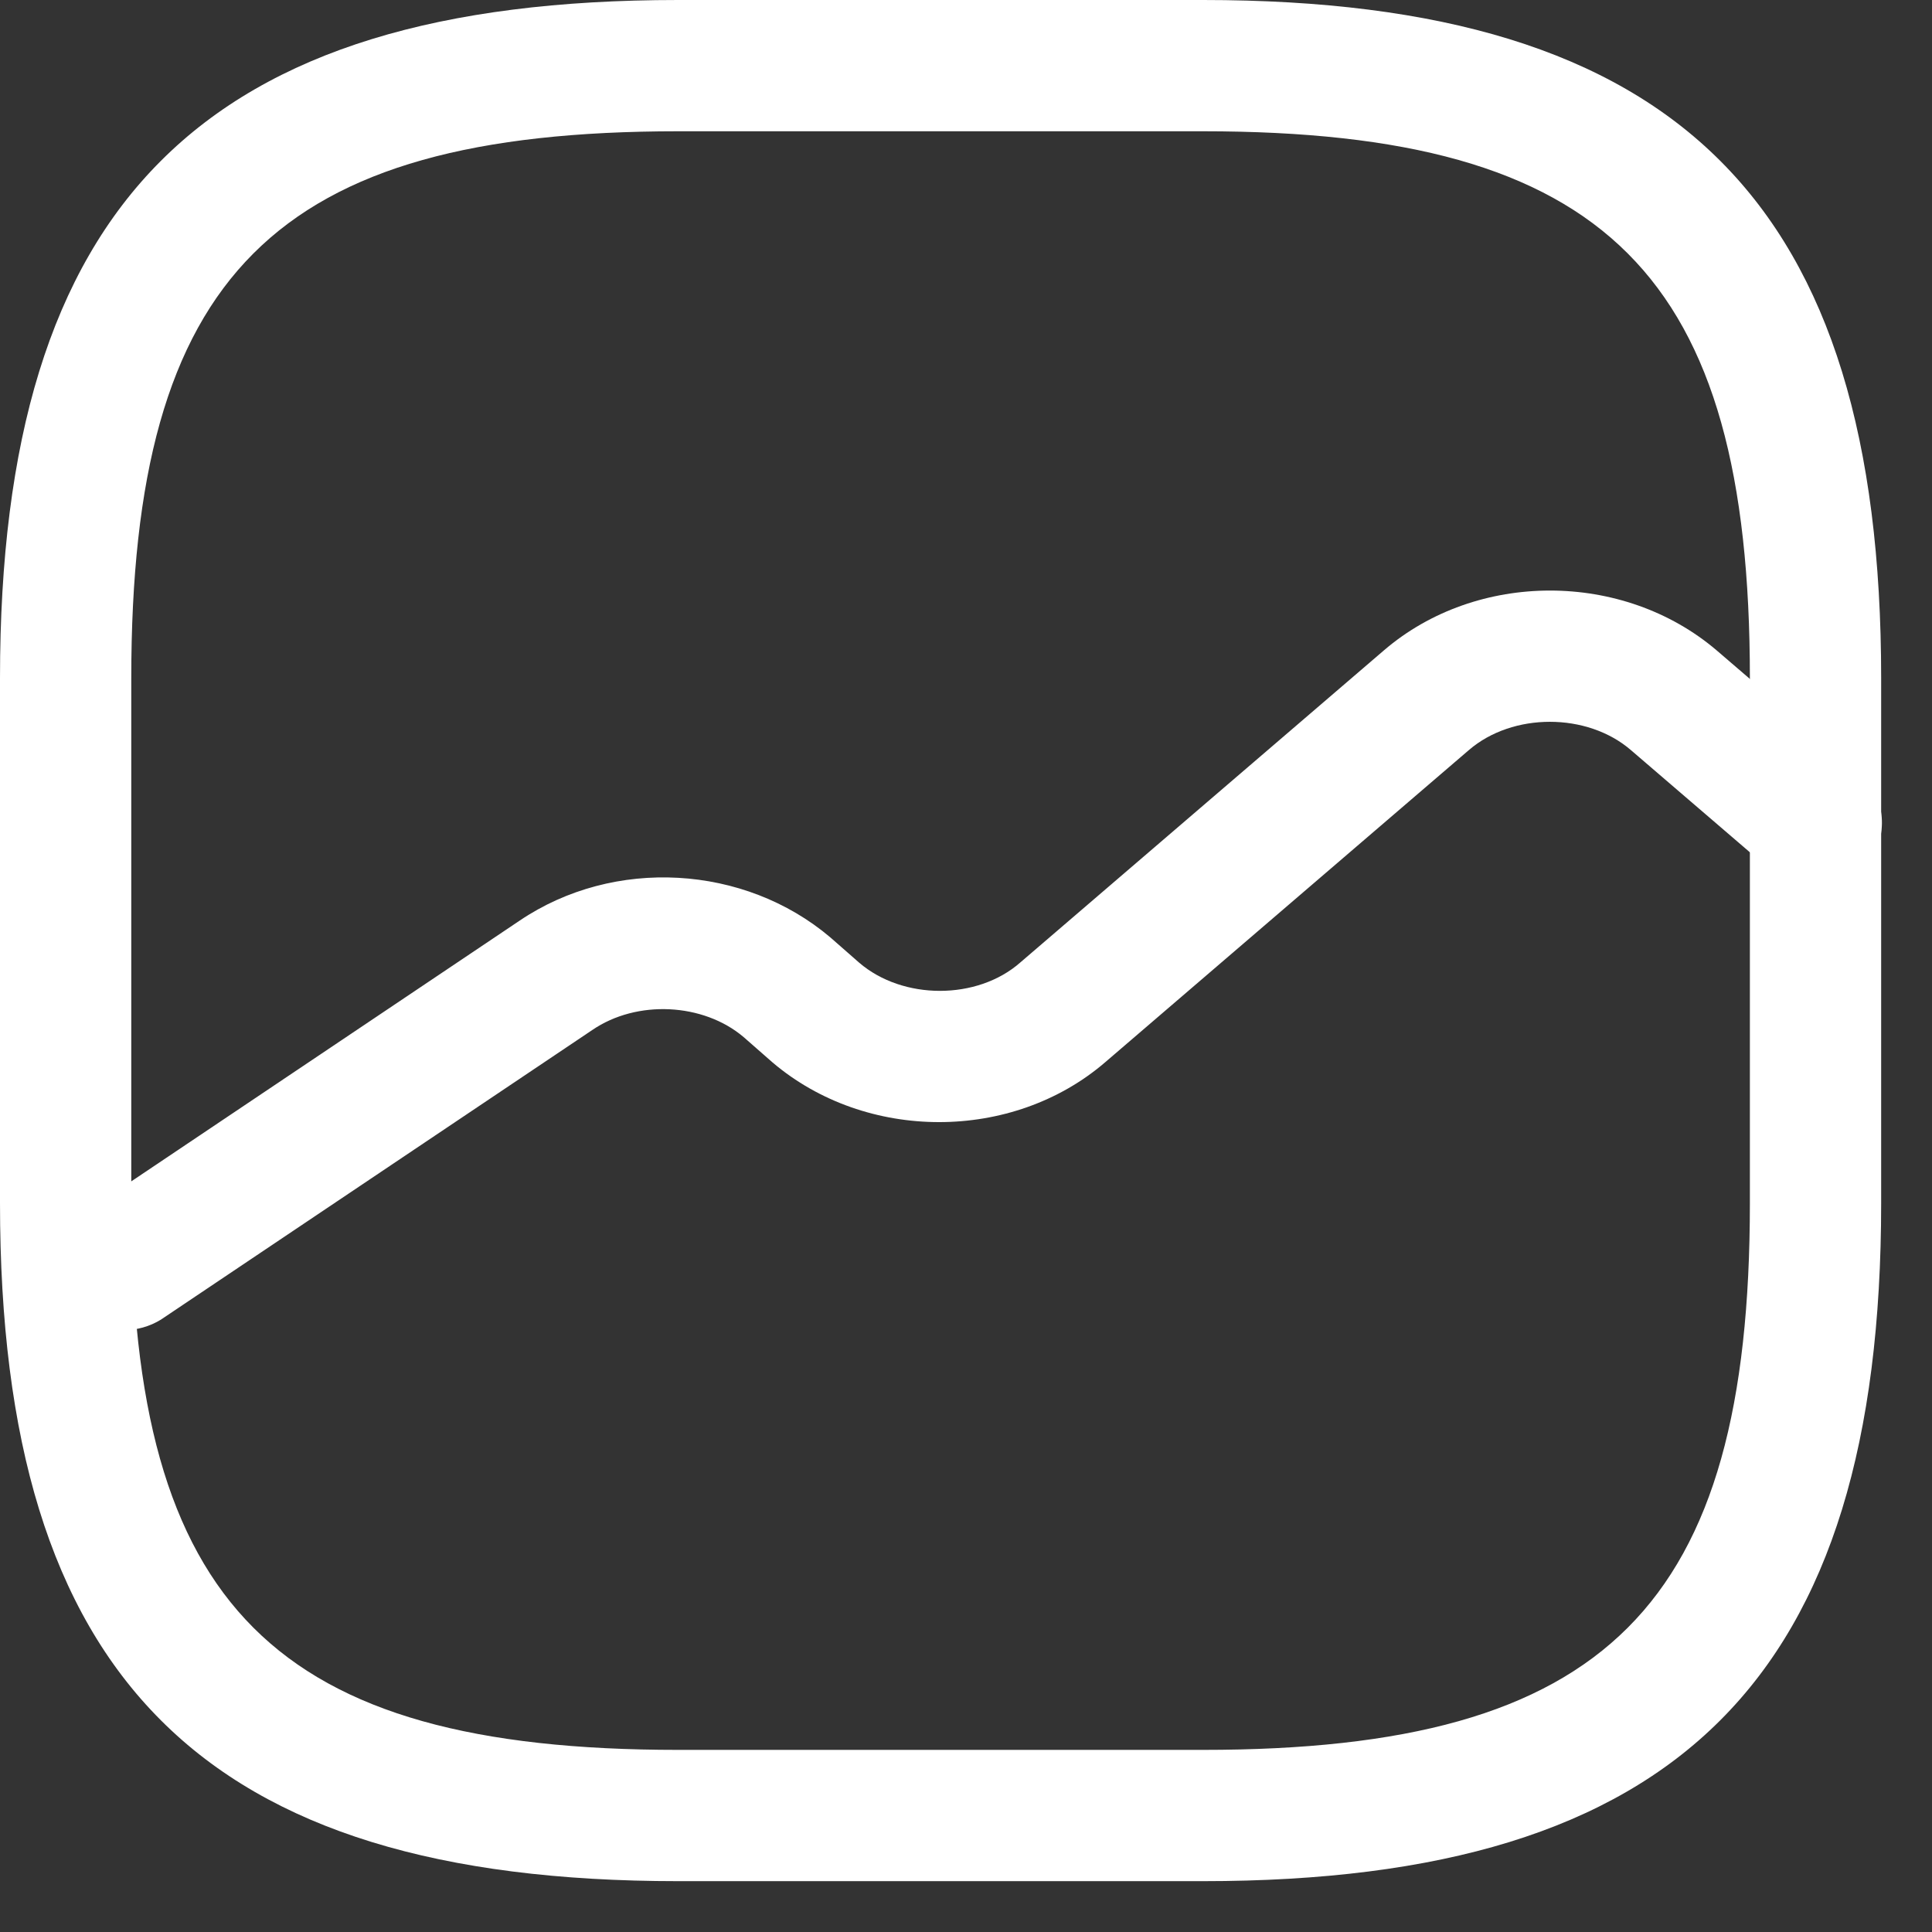 <svg width="19" height="19" viewBox="0 0 19 19" fill="none" xmlns="http://www.w3.org/2000/svg">
<rect x="0" y="0" width="19" height="19" fill="#333333" stroke="none"/>
<path d="M11.831 18.5H6.669C1.996 18.5 0 16.504 0 11.831V6.669C0 1.996 1.996 0 6.669 0H11.831C16.504 0 18.5 1.996 18.5 6.669V11.831C18.5 16.504 16.504 18.5 11.831 18.5ZM6.669 1.291C2.702 1.291 1.291 2.702 1.291 6.669V11.831C1.291 15.798 2.702 17.209 6.669 17.209H11.831C15.798 17.209 17.209 15.798 17.209 11.831V6.669C17.209 2.702 15.798 1.291 11.831 1.291H6.669Z" fill="white"/>
<path d="M1.221 13.081C1.014 13.081 0.808 12.978 0.687 12.797C0.489 12.505 0.567 12.1 0.868 11.902L5.11 9.054C6.039 8.426 7.322 8.504 8.165 9.218L8.449 9.467C8.879 9.837 9.61 9.837 10.032 9.467L13.611 6.395C14.524 5.612 15.961 5.612 16.881 6.395L18.284 7.6C18.551 7.832 18.585 8.237 18.353 8.512C18.12 8.779 17.716 8.813 17.441 8.581L16.038 7.376C15.608 7.006 14.876 7.006 14.446 7.376L10.867 10.448C9.955 11.231 8.518 11.231 7.597 10.448L7.313 10.199C6.917 9.863 6.263 9.829 5.824 10.13L1.582 12.978C1.47 13.047 1.341 13.081 1.221 13.081Z" fill="white"/>
</svg>
